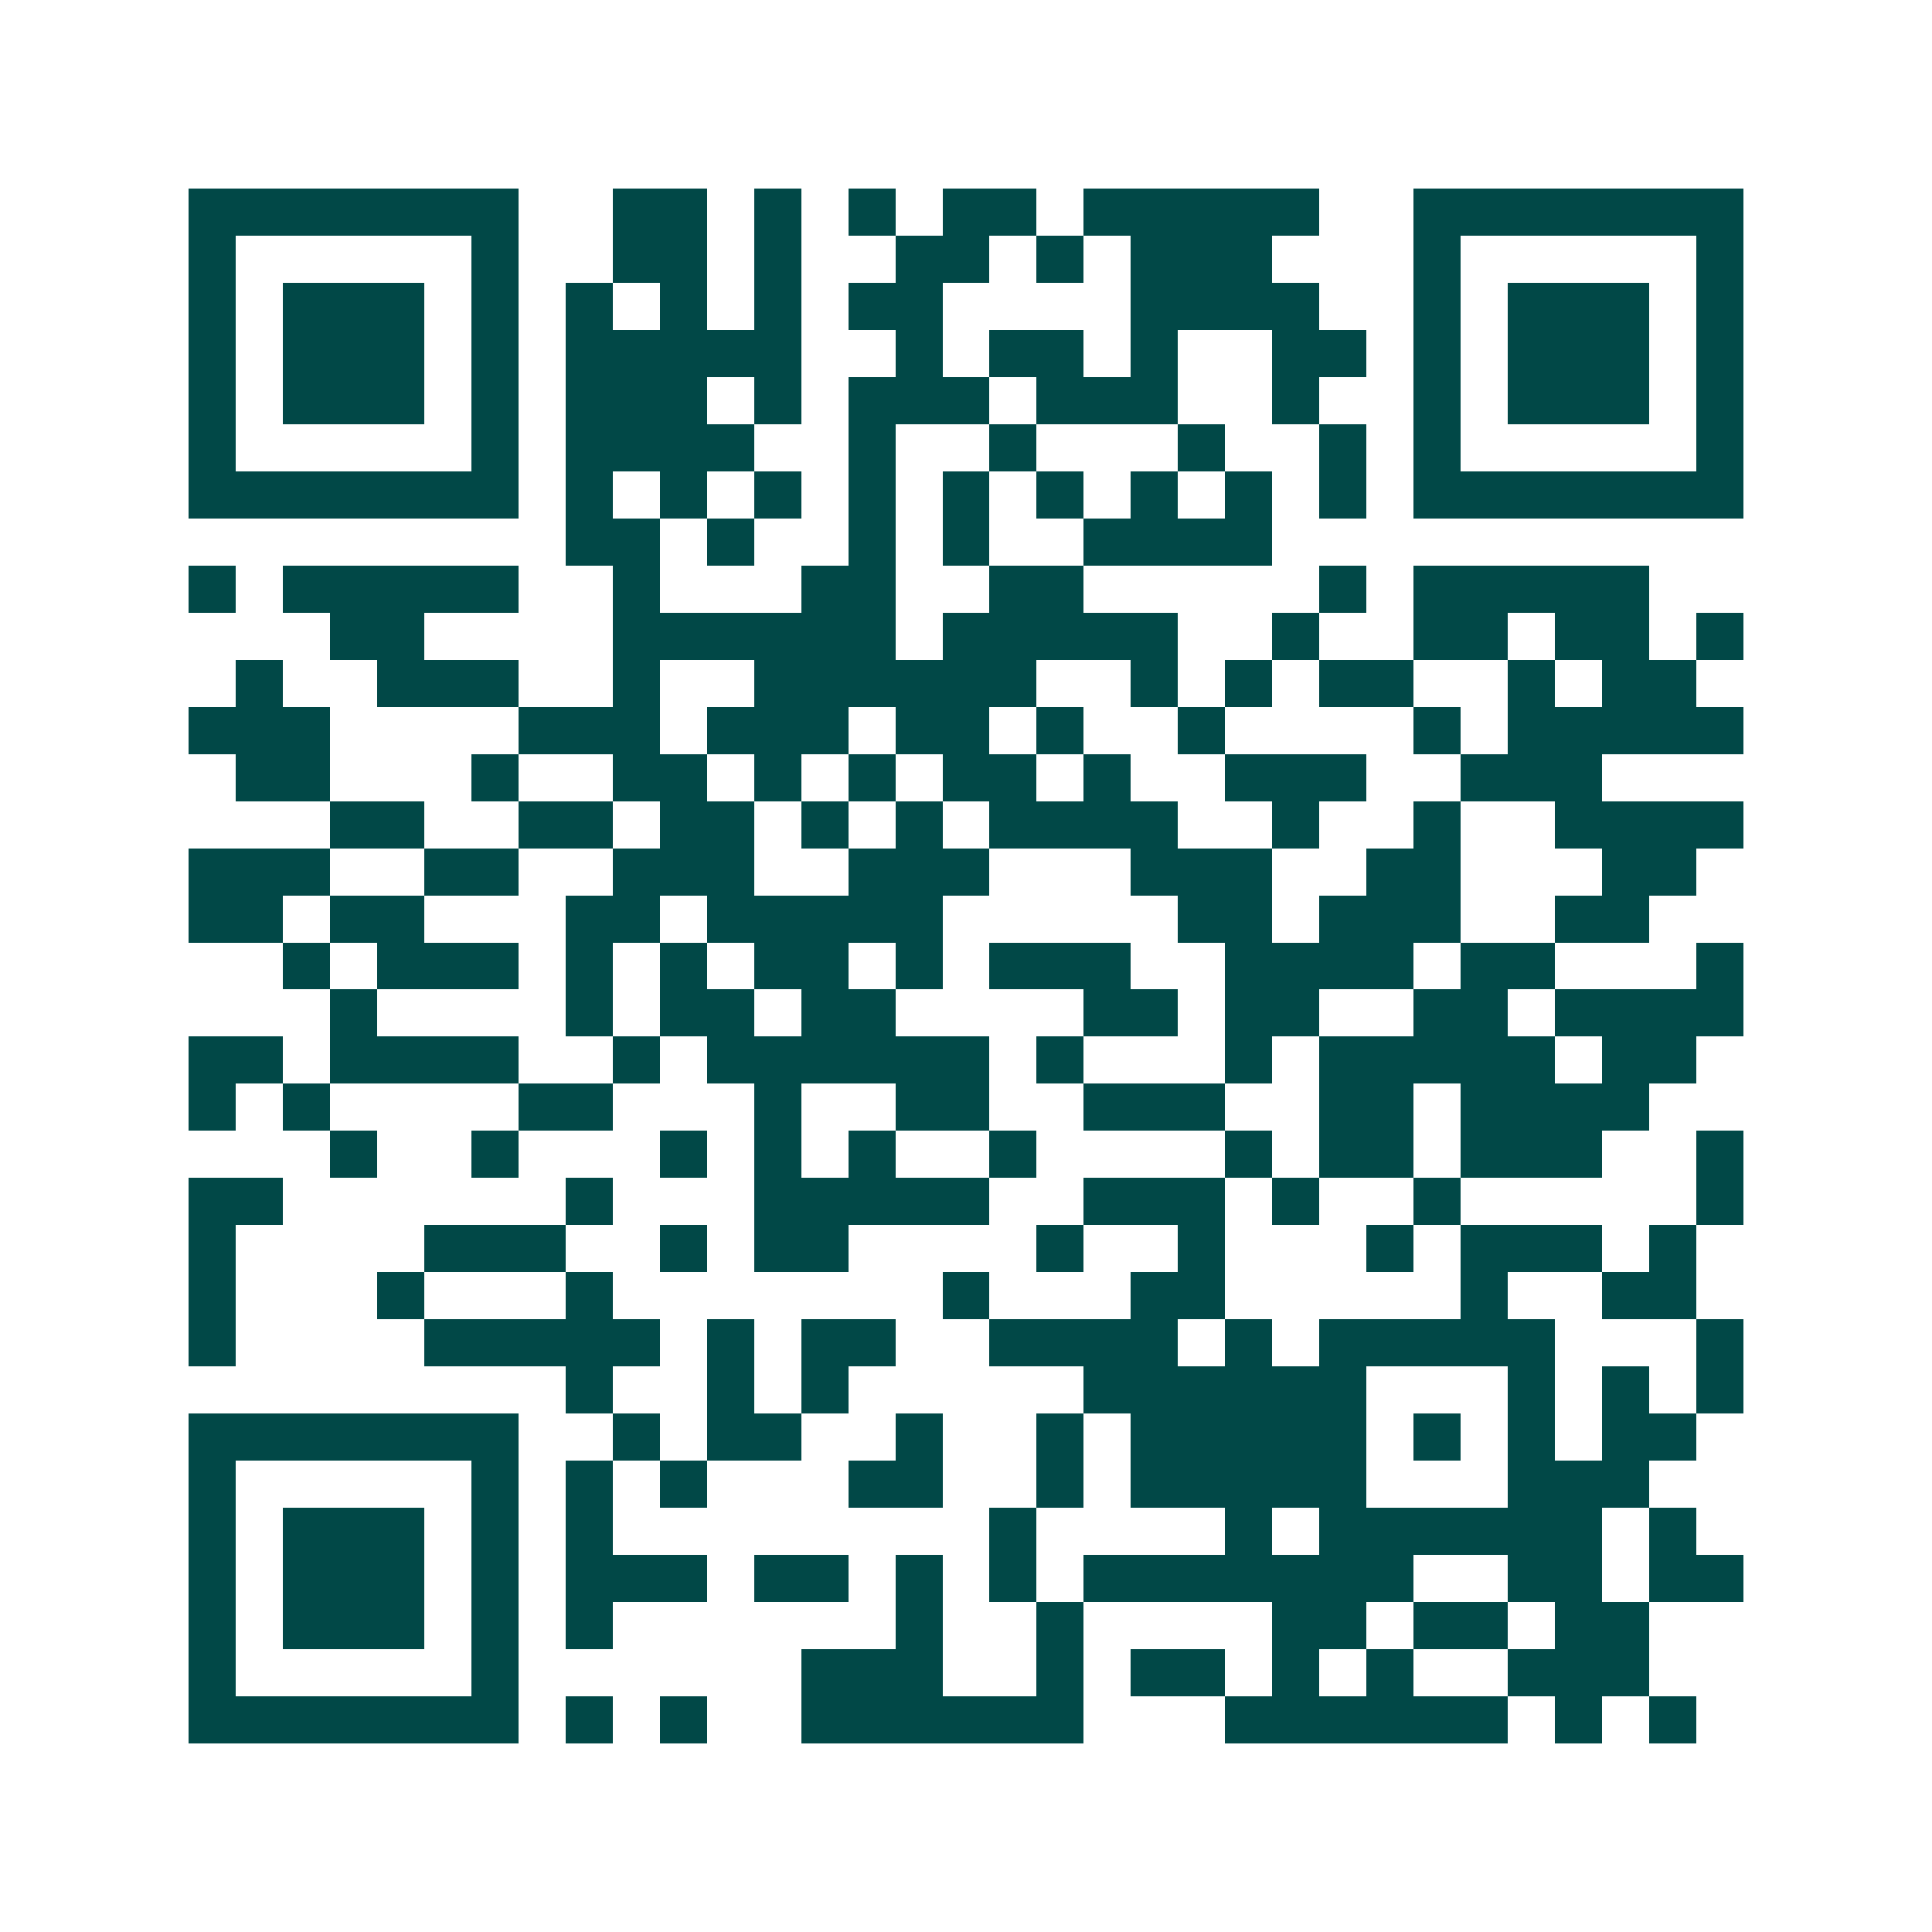 <svg xmlns="http://www.w3.org/2000/svg" width="200" height="200" viewBox="0 0 41 41" shape-rendering="crispEdges"><path fill="#ffffff" d="M0 0h41v41H0z"/><path stroke="#014847" d="M4 4.5h7m2 0h2m1 0h1m1 0h1m1 0h2m1 0h5m2 0h7M4 5.5h1m5 0h1m2 0h2m1 0h1m2 0h2m1 0h1m1 0h3m3 0h1m5 0h1M4 6.5h1m1 0h3m1 0h1m1 0h1m1 0h1m1 0h1m1 0h2m4 0h4m2 0h1m1 0h3m1 0h1M4 7.5h1m1 0h3m1 0h1m1 0h5m2 0h1m1 0h2m1 0h1m2 0h2m1 0h1m1 0h3m1 0h1M4 8.5h1m1 0h3m1 0h1m1 0h3m1 0h1m1 0h3m1 0h3m2 0h1m2 0h1m1 0h3m1 0h1M4 9.5h1m5 0h1m1 0h4m2 0h1m2 0h1m3 0h1m2 0h1m1 0h1m5 0h1M4 10.5h7m1 0h1m1 0h1m1 0h1m1 0h1m1 0h1m1 0h1m1 0h1m1 0h1m1 0h1m1 0h7M12 11.5h2m1 0h1m2 0h1m1 0h1m2 0h4M4 12.5h1m1 0h5m2 0h1m3 0h2m2 0h2m5 0h1m1 0h5M7 13.5h2m4 0h6m1 0h5m2 0h1m2 0h2m1 0h2m1 0h1M5 14.5h1m2 0h3m2 0h1m2 0h6m2 0h1m1 0h1m1 0h2m2 0h1m1 0h2M4 15.5h3m4 0h3m1 0h3m1 0h2m1 0h1m2 0h1m4 0h1m1 0h5M5 16.5h2m3 0h1m2 0h2m1 0h1m1 0h1m1 0h2m1 0h1m2 0h3m2 0h3M7 17.5h2m2 0h2m1 0h2m1 0h1m1 0h1m1 0h4m2 0h1m2 0h1m2 0h4M4 18.5h3m2 0h2m2 0h3m2 0h3m3 0h3m2 0h2m3 0h2M4 19.5h2m1 0h2m3 0h2m1 0h5m5 0h2m1 0h3m2 0h2M6 20.5h1m1 0h3m1 0h1m1 0h1m1 0h2m1 0h1m1 0h3m2 0h4m1 0h2m3 0h1M7 21.5h1m4 0h1m1 0h2m1 0h2m4 0h2m1 0h2m2 0h2m1 0h4M4 22.5h2m1 0h4m2 0h1m1 0h6m1 0h1m3 0h1m1 0h5m1 0h2M4 23.5h1m1 0h1m4 0h2m3 0h1m2 0h2m2 0h3m2 0h2m1 0h4M7 24.5h1m2 0h1m3 0h1m1 0h1m1 0h1m2 0h1m4 0h1m1 0h2m1 0h3m2 0h1M4 25.5h2m6 0h1m3 0h5m2 0h3m1 0h1m2 0h1m5 0h1M4 26.5h1m4 0h3m2 0h1m1 0h2m4 0h1m2 0h1m3 0h1m1 0h3m1 0h1M4 27.5h1m3 0h1m3 0h1m7 0h1m3 0h2m5 0h1m2 0h2M4 28.5h1m4 0h5m1 0h1m1 0h2m2 0h4m1 0h1m1 0h5m3 0h1M12 29.5h1m2 0h1m1 0h1m5 0h6m3 0h1m1 0h1m1 0h1M4 30.5h7m2 0h1m1 0h2m2 0h1m2 0h1m1 0h5m1 0h1m1 0h1m1 0h2M4 31.5h1m5 0h1m1 0h1m1 0h1m3 0h2m2 0h1m1 0h5m3 0h3M4 32.5h1m1 0h3m1 0h1m1 0h1m8 0h1m4 0h1m1 0h6m1 0h1M4 33.5h1m1 0h3m1 0h1m1 0h3m1 0h2m1 0h1m1 0h1m1 0h7m2 0h2m1 0h2M4 34.5h1m1 0h3m1 0h1m1 0h1m6 0h1m2 0h1m4 0h2m1 0h2m1 0h2M4 35.5h1m5 0h1m6 0h3m2 0h1m1 0h2m1 0h1m1 0h1m2 0h3M4 36.5h7m1 0h1m1 0h1m2 0h6m3 0h6m1 0h1m1 0h1"/></svg>
